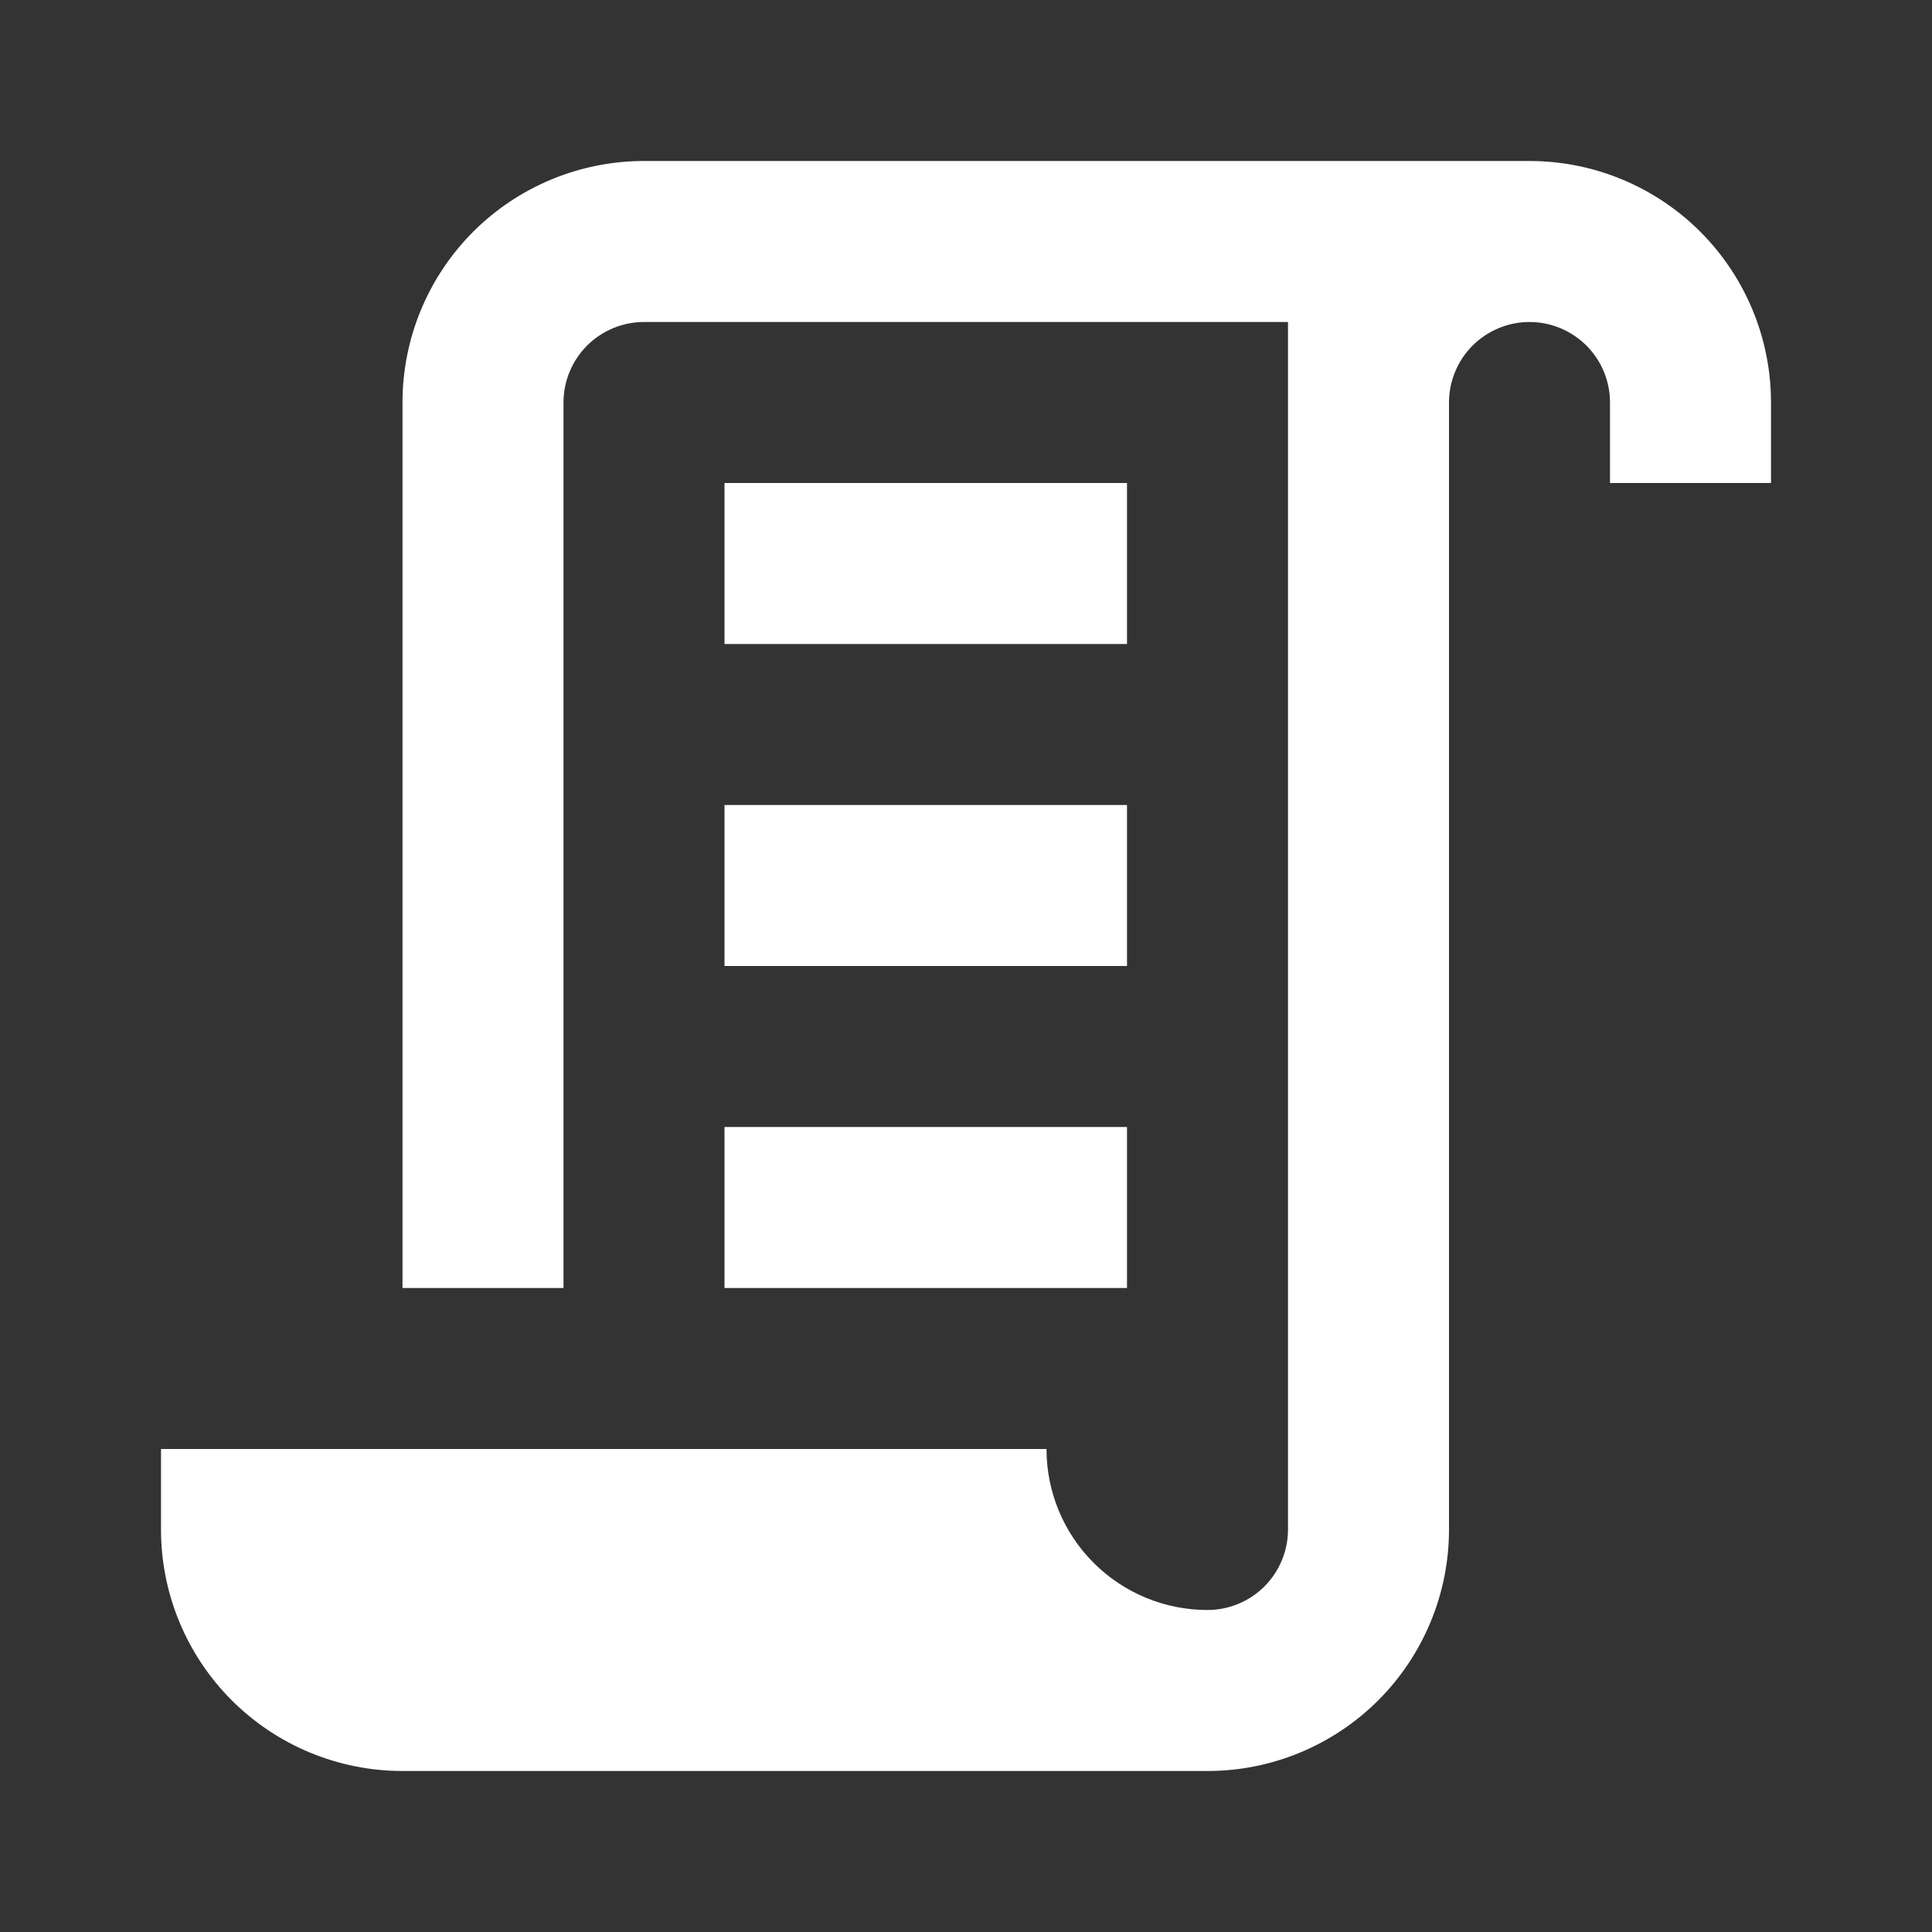 <svg width="30" height="30" viewBox="0 0 30 30" fill="none" xmlns="http://www.w3.org/2000/svg">
<rect x="0" y="0" width="30" height="30" fill="#333333" stroke="none"/>
<path d="M18.75 25C19.081 25 19.399 24.868 19.634 24.634C19.868 24.399 20 24.081 20 23.75V5H10C9.668 5 9.351 5.132 9.116 5.366C8.882 5.601 8.75 5.918 8.75 6.25V20H6.25V6.25C6.25 5.255 6.645 4.302 7.348 3.598C8.052 2.895 9.005 2.5 10 2.5H23.75C24.745 2.5 25.698 2.895 26.402 3.598C27.105 4.302 27.5 5.255 27.5 6.25V7.5H25V6.25C25 5.918 24.868 5.601 24.634 5.366C24.399 5.132 24.081 5 23.75 5C23.419 5 23.101 5.132 22.866 5.366C22.632 5.601 22.5 5.918 22.5 6.25V23.75C22.5 24.745 22.105 25.698 21.402 26.402C20.698 27.105 19.745 27.5 18.75 27.5H6.25C5.255 27.5 4.302 27.105 3.598 26.402C2.895 25.698 2.5 24.745 2.5 23.75V22.5H16.25C16.25 23.163 16.513 23.799 16.982 24.268C17.451 24.737 18.087 25 18.75 25ZM11.25 7.5H17.5V10H11.25V7.5ZM11.25 12.5H17.5V15H11.25V12.5ZM11.25 17.5H17.5V20H11.25V17.5Z" fill="white"/>
</svg>
